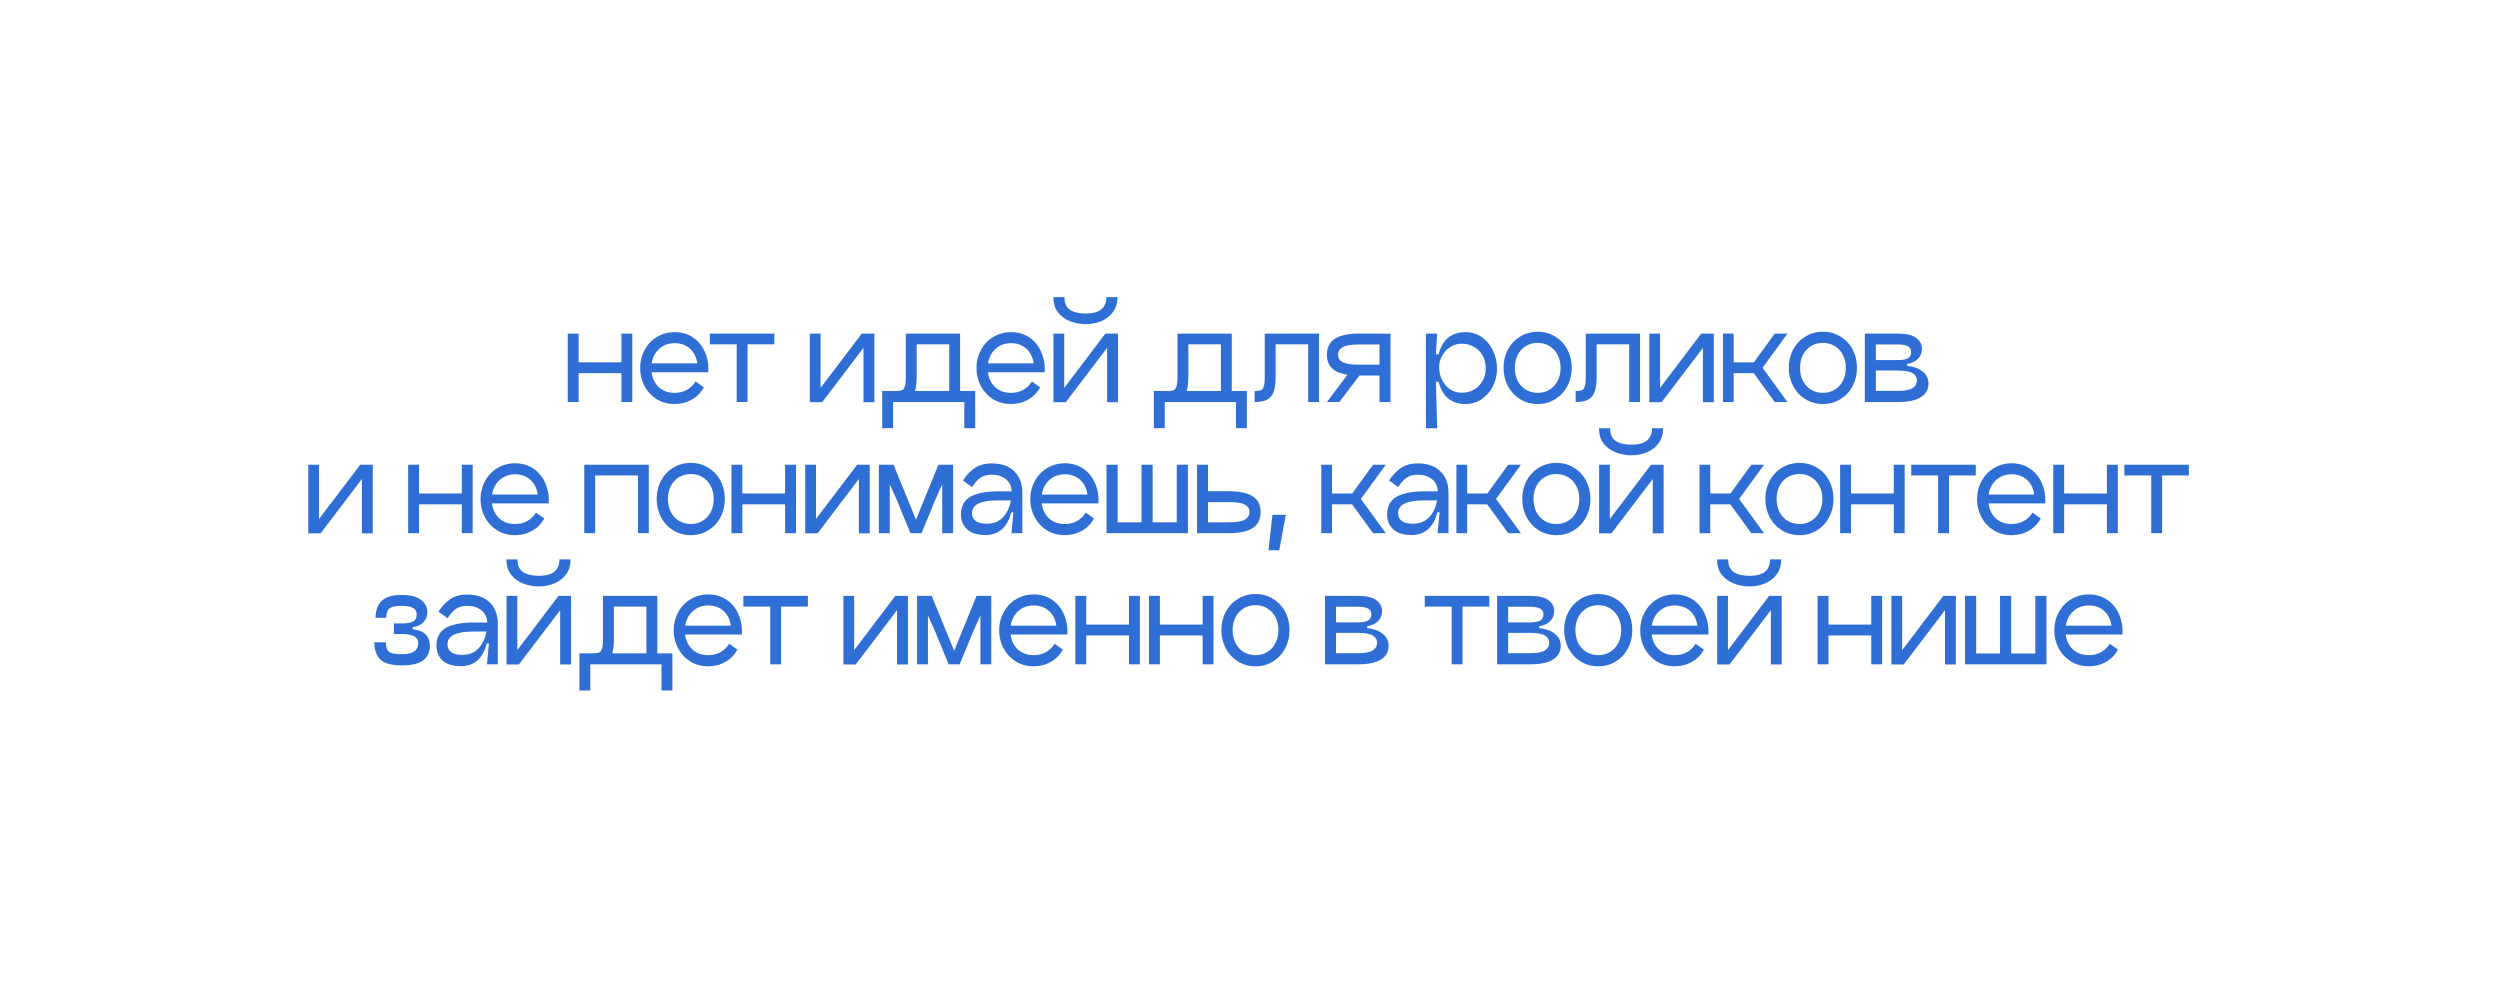 <?xml version="1.0" encoding="UTF-8"?> <svg xmlns="http://www.w3.org/2000/svg" width="305" height="123" viewBox="0 0 305 123" fill="none"><g filter="url(#filter0_f_1208_45)"><path d="M284.493 46.439C289.602 50.722 293.675 58.711 291.888 66.777C290.543 72.675 286.501 78.234 281.541 78.495C281.783 90.457 272.452 98.004 264.458 100.702C258.933 102.646 253.149 102.566 247.476 102.155C244.534 101.986 241.578 100.964 238.646 101.787C227.17 106.467 215.7 112.131 203.417 110.093C197.006 109.317 190.775 107.058 184.684 104.456C181.305 102.983 178.351 101.196 174.854 100.852C167.306 100.566 159.818 103.015 152.255 102.325C136.267 101.457 131.953 91.379 115.041 98.703C101.817 103.88 90.703 103.686 77.571 98.248C71.471 96.402 65.43 99.43 59.378 100.185C48.628 102.03 44.587 94.233 35.954 90.664C29.211 89.781 22.215 87.774 17.599 80.803C14.151 76.067 9.434 60.392 13.689 54.583C14.607 46.542 19.602 40.086 25.233 36.997C31.484 33.587 38.435 34.636 45.021 34.866C47.099 34.074 48.534 32.199 50.364 30.84C56.053 25.504 62.888 31.358 69.316 34.13C70.545 28.18 76.317 27.321 80.333 26.761C83.957 17.787 92.216 18.889 100.022 18.816C106.975 18.709 112.922 21.824 118.316 26.761C118.316 18.481 150.223 3.201 163.487 18.597C168.066 23.734 167.777 23.44 173.547 21.079C178.199 19.273 183.049 18.253 187.913 18.481C195.432 18.682 202.654 22.404 208.585 28.278C210.042 29.599 211.499 30.92 212.87 32.391C213.562 33.132 214.293 34.357 215.26 34.129C228.262 30.139 242.032 24.239 255.32 29.798C260.829 31.619 264.724 37.276 269.69 40.362C274.692 42.13 280.173 42.253 284.493 46.439Z" fill="white"></path></g><path d="M75.81 40.697H77.138V49.049H75.81V45.529H70.594V49.049H69.266V40.697H70.594V44.201H75.81V40.697ZM79.487 45.417C79.594 46.185 79.898 46.798 80.399 47.257C80.911 47.705 81.546 47.929 82.303 47.929C82.847 47.929 83.338 47.812 83.775 47.577C84.223 47.332 84.586 46.985 84.863 46.537L85.871 47.257C85.508 47.908 85.012 48.409 84.383 48.761C83.764 49.113 83.071 49.289 82.303 49.289C81.503 49.289 80.783 49.097 80.143 48.713C79.503 48.318 79.002 47.785 78.639 47.113C78.276 46.441 78.095 45.7 78.095 44.889C78.095 44.1 78.276 43.369 78.639 42.697C79.002 42.025 79.503 41.497 80.143 41.113C80.794 40.718 81.514 40.521 82.303 40.521C83.167 40.521 83.919 40.74 84.559 41.177C85.199 41.614 85.679 42.206 85.999 42.953C86.33 43.7 86.468 44.521 86.415 45.417H79.487ZM82.303 41.865C81.567 41.865 80.943 42.094 80.431 42.553C79.93 43.001 79.62 43.593 79.503 44.329H85.071C84.964 43.572 84.666 42.974 84.175 42.537C83.684 42.089 83.06 41.865 82.303 41.865ZM94.468 40.697V42.009H91.204V49.049H89.876V42.009H86.596V40.697H94.468ZM106.672 40.697V49.065H105.344V42.441L100.304 49.065H98.784L98.8 49.049V40.697H100.112V47.321L105.136 40.697H106.672ZM118.973 52.249L117.645 52.233V49.049H108.957V52.233L107.629 52.249V47.705H109.277C109.618 47.705 109.869 47.673 110.029 47.609C110.189 47.545 110.306 47.396 110.381 47.161C110.466 46.916 110.509 46.521 110.509 45.977V40.697H117.133V47.705H118.973V52.249ZM115.805 47.705V42.009H111.837V45.977C111.837 46.702 111.767 47.278 111.629 47.705H115.805ZM120.521 45.417C120.628 46.185 120.932 46.798 121.433 47.257C121.945 47.705 122.58 47.929 123.337 47.929C123.881 47.929 124.372 47.812 124.809 47.577C125.257 47.332 125.62 46.985 125.897 46.537L126.905 47.257C126.543 47.908 126.047 48.409 125.417 48.761C124.799 49.113 124.105 49.289 123.337 49.289C122.537 49.289 121.817 49.097 121.177 48.713C120.537 48.318 120.036 47.785 119.673 47.113C119.311 46.441 119.129 45.7 119.129 44.889C119.129 44.1 119.311 43.369 119.673 42.697C120.036 42.025 120.537 41.497 121.177 41.113C121.828 40.718 122.548 40.521 123.337 40.521C124.201 40.521 124.953 40.74 125.593 41.177C126.233 41.614 126.713 42.206 127.033 42.953C127.364 43.7 127.503 44.521 127.449 45.417H120.521ZM123.337 41.865C122.601 41.865 121.977 42.094 121.465 42.553C120.964 43.001 120.655 43.593 120.537 44.329H126.105C125.999 43.572 125.7 42.974 125.209 42.537C124.719 42.089 124.095 41.865 123.337 41.865ZM132.475 39.545C131.803 39.545 131.163 39.428 130.555 39.193C129.947 38.958 129.451 38.596 129.067 38.105C128.693 37.614 128.507 36.996 128.507 36.249H129.867C129.856 36.953 130.075 37.465 130.523 37.785C130.981 38.094 131.632 38.249 132.475 38.249C134.139 38.249 134.971 37.582 134.971 36.249H136.331C136.331 36.985 136.139 37.604 135.755 38.105C135.381 38.596 134.901 38.958 134.315 39.193C133.728 39.428 133.115 39.545 132.475 39.545ZM136.395 40.697V49.065H135.067V42.441L130.027 49.065H128.507L128.523 49.049V40.697H129.835V47.321L134.859 40.697H136.395ZM152.116 52.249L150.788 52.233V49.049H142.1V52.233L140.772 52.249V47.705H142.42C142.761 47.705 143.012 47.673 143.172 47.609C143.332 47.545 143.449 47.396 143.524 47.161C143.609 46.916 143.652 46.521 143.652 45.977V40.697H150.276V47.705H152.116V52.249ZM148.948 47.705V42.009H144.98V45.977C144.98 46.702 144.91 47.278 144.772 47.705H148.948ZM160.925 49.049H159.597V42.009H155.629V45.977C155.629 46.734 155.549 47.337 155.389 47.785C155.24 48.222 154.979 48.542 154.605 48.745C154.243 48.948 153.731 49.049 153.069 49.049V47.705C153.411 47.705 153.661 47.673 153.821 47.609C153.981 47.545 154.099 47.396 154.173 47.161C154.259 46.916 154.301 46.521 154.301 45.977V40.697H160.925V49.049ZM169.642 40.697V49.049H168.298V45.817H165.85L163.402 49.049H161.882L164.394 45.721C162.72 45.476 161.882 44.665 161.882 43.289C161.882 42.404 162.202 41.753 162.842 41.337C163.493 40.91 164.469 40.697 165.77 40.697H169.642ZM168.298 42.025H165.77C164.842 42.025 164.186 42.137 163.802 42.361C163.429 42.574 163.242 42.884 163.242 43.289C163.242 43.684 163.429 43.982 163.802 44.185C164.176 44.388 164.832 44.489 165.77 44.489H168.298V42.025ZM178.778 40.521C179.503 40.521 180.159 40.718 180.746 41.113C181.332 41.508 181.791 42.046 182.122 42.729C182.463 43.412 182.634 44.164 182.634 44.985C182.634 45.764 182.463 46.484 182.122 47.145C181.791 47.796 181.332 48.318 180.746 48.713C180.159 49.097 179.503 49.289 178.778 49.289C177.924 49.289 177.22 49.06 176.666 48.601C176.111 48.132 175.727 47.454 175.514 46.569H175.178L175.338 52.249H173.962V40.697H175.338L175.178 43.225H175.514C175.727 42.34 176.111 41.668 176.666 41.209C177.22 40.75 177.924 40.521 178.778 40.521ZM178.33 47.913C178.874 47.913 179.364 47.79 179.802 47.545C180.25 47.3 180.602 46.953 180.858 46.505C181.124 46.046 181.258 45.529 181.258 44.953C181.258 44.356 181.13 43.828 180.874 43.369C180.618 42.91 180.266 42.558 179.818 42.313C179.37 42.057 178.874 41.929 178.33 41.929C177.85 41.929 177.396 42.057 176.97 42.313C176.554 42.569 176.218 42.921 175.962 43.369C175.706 43.806 175.578 44.286 175.578 44.809C175.578 45.385 175.7 45.913 175.946 46.393C176.191 46.862 176.522 47.236 176.938 47.513C177.364 47.78 177.828 47.913 178.33 47.913ZM187.607 49.289C186.807 49.289 186.087 49.092 185.447 48.697C184.818 48.302 184.322 47.769 183.959 47.097C183.607 46.414 183.431 45.668 183.431 44.857C183.431 44.057 183.607 43.321 183.959 42.649C184.322 41.977 184.818 41.449 185.447 41.065C186.087 40.67 186.807 40.473 187.607 40.473C188.396 40.473 189.106 40.67 189.735 41.065C190.375 41.449 190.871 41.977 191.223 42.649C191.575 43.321 191.751 44.057 191.751 44.857C191.751 45.678 191.575 46.425 191.223 47.097C190.871 47.769 190.375 48.302 189.735 48.697C189.106 49.092 188.396 49.289 187.607 49.289ZM187.607 47.929C188.14 47.929 188.615 47.801 189.031 47.545C189.458 47.289 189.788 46.932 190.023 46.473C190.268 46.004 190.391 45.47 190.391 44.873C190.391 44.276 190.268 43.748 190.023 43.289C189.788 42.83 189.458 42.473 189.031 42.217C188.615 41.961 188.14 41.833 187.607 41.833C187.063 41.833 186.578 41.961 186.151 42.217C185.735 42.473 185.404 42.83 185.159 43.289C184.924 43.748 184.807 44.276 184.807 44.873C184.807 45.47 184.924 46.004 185.159 46.473C185.404 46.932 185.735 47.289 186.151 47.545C186.578 47.801 187.063 47.929 187.607 47.929ZM200.085 49.049H198.757V42.009H194.789V45.977C194.789 46.734 194.709 47.337 194.549 47.785C194.399 48.222 194.138 48.542 193.765 48.745C193.402 48.948 192.89 49.049 192.229 49.049V47.705C192.57 47.705 192.821 47.673 192.981 47.609C193.141 47.545 193.258 47.396 193.333 47.161C193.418 46.916 193.461 46.521 193.461 45.977V40.697H200.085V49.049ZM209.086 40.697V49.065H207.758V42.441L202.718 49.065H201.198L201.214 49.049V40.697H202.526V47.321L207.55 40.697H209.086ZM218.071 40.697L215.031 44.873L218.071 49.049H216.519L213.959 45.529H211.511V49.049H210.199V40.697H211.511V44.201H213.975L216.519 40.697H218.071ZM222.407 49.289C221.607 49.289 220.887 49.092 220.247 48.697C219.617 48.302 219.121 47.769 218.759 47.097C218.407 46.414 218.231 45.668 218.231 44.857C218.231 44.057 218.407 43.321 218.759 42.649C219.121 41.977 219.617 41.449 220.247 41.065C220.887 40.67 221.607 40.473 222.407 40.473C223.196 40.473 223.905 40.67 224.535 41.065C225.175 41.449 225.671 41.977 226.023 42.649C226.375 43.321 226.551 44.057 226.551 44.857C226.551 45.678 226.375 46.425 226.023 47.097C225.671 47.769 225.175 48.302 224.535 48.697C223.905 49.092 223.196 49.289 222.407 49.289ZM222.407 47.929C222.94 47.929 223.415 47.801 223.831 47.545C224.257 47.289 224.588 46.932 224.823 46.473C225.068 46.004 225.191 45.47 225.191 44.873C225.191 44.276 225.068 43.748 224.823 43.289C224.588 42.83 224.257 42.473 223.831 42.217C223.415 41.961 222.94 41.833 222.407 41.833C221.863 41.833 221.377 41.961 220.951 42.217C220.535 42.473 220.204 42.83 219.959 43.289C219.724 43.748 219.607 44.276 219.607 44.873C219.607 45.47 219.724 46.004 219.959 46.473C220.204 46.932 220.535 47.289 220.951 47.545C221.377 47.801 221.863 47.929 222.407 47.929ZM231.544 40.697C232.547 40.697 233.283 40.868 233.752 41.209C234.232 41.55 234.472 41.993 234.472 42.537C234.472 43.06 234.302 43.481 233.96 43.801C233.63 44.121 233.198 44.318 232.664 44.393V44.633C233.443 44.708 234.072 44.937 234.552 45.321C235.032 45.694 235.272 46.19 235.272 46.809C235.272 47.513 234.963 48.062 234.344 48.457C233.736 48.852 232.803 49.049 231.544 49.049H227.512V40.697H231.544ZM231.544 43.929C232.078 43.929 232.478 43.86 232.744 43.721C233.022 43.572 233.16 43.321 233.16 42.969C233.16 42.617 233.022 42.372 232.744 42.233C232.478 42.094 232.078 42.025 231.544 42.025H228.856V43.929H231.544ZM231.544 47.689C232.387 47.689 232.984 47.577 233.336 47.353C233.688 47.129 233.864 46.82 233.864 46.425C233.864 46.03 233.688 45.732 233.336 45.529C232.984 45.316 232.387 45.209 231.544 45.209H228.856V47.689H231.544ZM45.48 56.697V65.065H44.151V58.441L39.111 65.065H37.592L37.608 65.049V56.697H38.919V63.321L43.944 56.697H45.48ZM56.34 56.697H57.668V65.049H56.34V61.529H51.124V65.049H49.796V56.697H51.124V60.201H56.34V56.697ZM60.017 61.417C60.123 62.185 60.427 62.798 60.929 63.257C61.441 63.705 62.075 63.929 62.833 63.929C63.377 63.929 63.867 63.812 64.305 63.577C64.753 63.332 65.115 62.985 65.393 62.537L66.401 63.257C66.038 63.908 65.542 64.409 64.913 64.761C64.294 65.113 63.601 65.289 62.833 65.289C62.033 65.289 61.313 65.097 60.673 64.713C60.033 64.318 59.531 63.785 59.169 63.113C58.806 62.441 58.625 61.7 58.625 60.889C58.625 60.1 58.806 59.369 59.169 58.697C59.531 58.025 60.033 57.497 60.673 57.113C61.323 56.718 62.043 56.521 62.833 56.521C63.697 56.521 64.449 56.74 65.089 57.177C65.729 57.614 66.209 58.206 66.529 58.953C66.859 59.7 66.998 60.521 66.945 61.417H60.017ZM62.833 57.865C62.097 57.865 61.473 58.094 60.961 58.553C60.459 59.001 60.15 59.593 60.033 60.329H65.601C65.494 59.572 65.195 58.974 64.705 58.537C64.214 58.089 63.59 57.865 62.833 57.865ZM79.154 56.697V65.049H77.826V58.009H72.61V65.049H71.282V56.697H79.154ZM84.287 65.289C83.487 65.289 82.767 65.092 82.127 64.697C81.498 64.302 81.001 63.769 80.639 63.097C80.287 62.414 80.111 61.668 80.111 60.857C80.111 60.057 80.287 59.321 80.639 58.649C81.001 57.977 81.498 57.449 82.127 57.065C82.767 56.67 83.487 56.473 84.287 56.473C85.076 56.473 85.785 56.67 86.415 57.065C87.055 57.449 87.551 57.977 87.903 58.649C88.255 59.321 88.431 60.057 88.431 60.857C88.431 61.678 88.255 62.425 87.903 63.097C87.551 63.769 87.055 64.302 86.415 64.697C85.785 65.092 85.076 65.289 84.287 65.289ZM84.287 63.929C84.82 63.929 85.295 63.801 85.711 63.545C86.138 63.289 86.468 62.932 86.703 62.473C86.948 62.004 87.071 61.47 87.071 60.873C87.071 60.276 86.948 59.748 86.703 59.289C86.468 58.83 86.138 58.473 85.711 58.217C85.295 57.961 84.82 57.833 84.287 57.833C83.743 57.833 83.257 57.961 82.831 58.217C82.415 58.473 82.084 58.83 81.839 59.289C81.604 59.748 81.487 60.276 81.487 60.873C81.487 61.47 81.604 62.004 81.839 62.473C82.084 62.932 82.415 63.289 82.831 63.545C83.257 63.801 83.743 63.929 84.287 63.929ZM95.781 56.697H97.109V65.049H95.781V61.529H90.564V65.049H89.237V56.697H90.564V60.201H95.781V56.697ZM106.109 56.697V65.065H104.781V58.441L99.742 65.065H98.222L98.237 65.049V56.697H99.549V63.321L104.573 56.697H106.109ZM116.278 56.697V65.049H114.95V59.097L114.086 61.017L112.422 65.049H111.078L109.414 61.001L108.55 59.081V65.049H107.222V56.697H109.014L111.75 63.401L114.486 56.697H116.278ZM120.982 56.537C122.198 56.537 123.126 56.868 123.766 57.529C124.406 58.18 124.726 59.038 124.726 60.105V65.049H123.398L123.638 62.505H123.366C123.132 63.433 122.748 64.126 122.214 64.585C121.681 65.044 121.03 65.273 120.262 65.273C119.228 65.273 118.465 65.038 117.974 64.569C117.484 64.1 117.238 63.502 117.238 62.777C117.238 61.764 117.622 61.038 118.39 60.601C119.158 60.164 120.284 59.945 121.766 59.945H123.43C123.398 59.305 123.158 58.809 122.71 58.457C122.262 58.094 121.686 57.913 120.982 57.913C120.417 57.913 119.953 58.041 119.59 58.297C119.228 58.553 118.897 58.932 118.598 59.433L117.478 58.617C117.905 57.966 118.385 57.46 118.918 57.097C119.462 56.724 120.15 56.537 120.982 56.537ZM120.358 63.897C121.19 63.897 121.857 63.636 122.358 63.113C122.86 62.58 123.185 61.892 123.334 61.049H121.766C120.689 61.049 119.889 61.177 119.366 61.433C118.844 61.678 118.582 62.078 118.582 62.633C118.582 63.017 118.732 63.326 119.03 63.561C119.329 63.785 119.772 63.897 120.358 63.897ZM127.084 61.417C127.191 62.185 127.495 62.798 127.996 63.257C128.508 63.705 129.143 63.929 129.9 63.929C130.444 63.929 130.935 63.812 131.372 63.577C131.82 63.332 132.183 62.985 132.46 62.537L133.468 63.257C133.105 63.908 132.609 64.409 131.98 64.761C131.361 65.113 130.668 65.289 129.9 65.289C129.1 65.289 128.38 65.097 127.74 64.713C127.1 64.318 126.599 63.785 126.236 63.113C125.873 62.441 125.692 61.7 125.692 60.889C125.692 60.1 125.873 59.369 126.236 58.697C126.599 58.025 127.1 57.497 127.74 57.113C128.391 56.718 129.111 56.521 129.9 56.521C130.764 56.521 131.516 56.74 132.156 57.177C132.796 57.614 133.276 58.206 133.596 58.953C133.927 59.7 134.065 60.521 134.012 61.417H127.084ZM129.9 57.865C129.164 57.865 128.54 58.094 128.028 58.553C127.527 59.001 127.217 59.593 127.1 60.329H132.668C132.561 59.572 132.263 58.974 131.772 58.537C131.281 58.089 130.657 57.865 129.9 57.865ZM143.566 56.697H144.926V65.049H134.99V56.697H136.35V63.721H139.262V56.697H140.622V63.721H143.566V56.697ZM149.909 59.929C151.21 59.929 152.181 60.137 152.821 60.553C153.472 60.958 153.797 61.593 153.797 62.457C153.797 63.342 153.472 63.998 152.821 64.425C152.181 64.841 151.21 65.049 149.909 65.049H146.037V56.697H147.381V59.929H149.909ZM149.909 63.721C150.837 63.721 151.488 63.614 151.861 63.401C152.245 63.177 152.437 62.862 152.437 62.457C152.437 62.062 152.25 61.764 151.877 61.561C151.504 61.358 150.848 61.257 149.909 61.257H147.381V63.721H149.909ZM156.868 62.809L156.068 67.129H154.756L155.236 62.809H156.868ZM169.067 56.697L166.027 60.873L169.067 65.049H167.515L164.955 61.529H162.507V65.049H161.195V56.697H162.507V60.201H164.971L167.515 56.697H169.067ZM172.971 56.537C174.187 56.537 175.115 56.868 175.755 57.529C176.395 58.18 176.715 59.038 176.715 60.105V65.049H175.387L175.627 62.505H175.355C175.12 63.433 174.736 64.126 174.203 64.585C173.67 65.044 173.019 65.273 172.251 65.273C171.216 65.273 170.454 65.038 169.963 64.569C169.472 64.1 169.227 63.502 169.227 62.777C169.227 61.764 169.611 61.038 170.379 60.601C171.147 60.164 172.272 59.945 173.755 59.945H175.419C175.387 59.305 175.147 58.809 174.699 58.457C174.251 58.094 173.675 57.913 172.971 57.913C172.406 57.913 171.942 58.041 171.579 58.297C171.216 58.553 170.886 58.932 170.587 59.433L169.467 58.617C169.894 57.966 170.374 57.46 170.907 57.097C171.451 56.724 172.139 56.537 172.971 56.537ZM172.347 63.897C173.179 63.897 173.846 63.636 174.347 63.113C174.848 62.58 175.174 61.892 175.323 61.049H173.755C172.678 61.049 171.878 61.177 171.355 61.433C170.832 61.678 170.571 62.078 170.571 62.633C170.571 63.017 170.72 63.326 171.019 63.561C171.318 63.785 171.76 63.897 172.347 63.897ZM185.553 56.697L182.513 60.873L185.553 65.049H184.001L181.441 61.529H178.993V65.049H177.681V56.697H178.993V60.201H181.457L184.001 56.697H185.553ZM189.889 65.289C189.089 65.289 188.369 65.092 187.729 64.697C187.099 64.302 186.603 63.769 186.241 63.097C185.889 62.414 185.713 61.668 185.713 60.857C185.713 60.057 185.889 59.321 186.241 58.649C186.603 57.977 187.099 57.449 187.729 57.065C188.369 56.67 189.089 56.473 189.889 56.473C190.678 56.473 191.387 56.67 192.017 57.065C192.657 57.449 193.153 57.977 193.505 58.649C193.857 59.321 194.033 60.057 194.033 60.857C194.033 61.678 193.857 62.425 193.505 63.097C193.153 63.769 192.657 64.302 192.017 64.697C191.387 65.092 190.678 65.289 189.889 65.289ZM189.889 63.929C190.422 63.929 190.897 63.801 191.313 63.545C191.739 63.289 192.07 62.932 192.305 62.473C192.55 62.004 192.673 61.47 192.673 60.873C192.673 60.276 192.55 59.748 192.305 59.289C192.07 58.83 191.739 58.473 191.313 58.217C190.897 57.961 190.422 57.833 189.889 57.833C189.345 57.833 188.859 57.961 188.433 58.217C188.017 58.473 187.686 58.83 187.441 59.289C187.206 59.748 187.089 60.276 187.089 60.873C187.089 61.47 187.206 62.004 187.441 62.473C187.686 62.932 188.017 63.289 188.433 63.545C188.859 63.801 189.345 63.929 189.889 63.929ZM199.043 55.545C198.371 55.545 197.731 55.428 197.123 55.193C196.515 54.958 196.019 54.596 195.635 54.105C195.261 53.614 195.075 52.996 195.075 52.249H196.435C196.424 52.953 196.643 53.465 197.091 53.785C197.549 54.094 198.2 54.249 199.043 54.249C200.707 54.249 201.539 53.582 201.539 52.249H202.899C202.899 52.985 202.707 53.604 202.323 54.105C201.949 54.596 201.469 54.958 200.883 55.193C200.296 55.428 199.683 55.545 199.043 55.545ZM202.963 56.697V65.065H201.635V58.441L196.595 65.065H195.075L195.091 65.049V56.697H196.403V63.321L201.427 56.697H202.963ZM215.212 56.697L212.172 60.873L215.212 65.049H213.66L211.1 61.529H208.652V65.049H207.34V56.697H208.652V60.201H211.116L213.66 56.697H215.212ZM219.547 65.289C218.747 65.289 218.027 65.092 217.387 64.697C216.758 64.302 216.262 63.769 215.899 63.097C215.547 62.414 215.371 61.668 215.371 60.857C215.371 60.057 215.547 59.321 215.899 58.649C216.262 57.977 216.758 57.449 217.387 57.065C218.027 56.67 218.747 56.473 219.547 56.473C220.337 56.473 221.046 56.67 221.675 57.065C222.315 57.449 222.811 57.977 223.163 58.649C223.515 59.321 223.691 60.057 223.691 60.857C223.691 61.678 223.515 62.425 223.163 63.097C222.811 63.769 222.315 64.302 221.675 64.697C221.046 65.092 220.337 65.289 219.547 65.289ZM219.547 63.929C220.081 63.929 220.555 63.801 220.971 63.545C221.398 63.289 221.729 62.932 221.963 62.473C222.209 62.004 222.331 61.47 222.331 60.873C222.331 60.276 222.209 59.748 221.963 59.289C221.729 58.83 221.398 58.473 220.971 58.217C220.555 57.961 220.081 57.833 219.547 57.833C219.003 57.833 218.518 57.961 218.091 58.217C217.675 58.473 217.345 58.83 217.099 59.289C216.865 59.748 216.747 60.276 216.747 60.873C216.747 61.47 216.865 62.004 217.099 62.473C217.345 62.932 217.675 63.289 218.091 63.545C218.518 63.801 219.003 63.929 219.547 63.929ZM231.041 56.697H232.369V65.049H231.041V61.529H225.825V65.049H224.497V56.697H225.825V60.201H231.041V56.697ZM241.042 56.697V58.009H237.778V65.049H236.45V58.009H233.17V56.697H241.042ZM242.593 61.417C242.7 62.185 243.004 62.798 243.505 63.257C244.017 63.705 244.652 63.929 245.409 63.929C245.953 63.929 246.444 63.812 246.881 63.577C247.329 63.332 247.692 62.985 247.969 62.537L248.977 63.257C248.615 63.908 248.119 64.409 247.489 64.761C246.871 65.113 246.177 65.289 245.409 65.289C244.609 65.289 243.889 65.097 243.249 64.713C242.609 64.318 242.108 63.785 241.745 63.113C241.383 62.441 241.201 61.7 241.201 60.889C241.201 60.1 241.383 59.369 241.745 58.697C242.108 58.025 242.609 57.497 243.249 57.113C243.9 56.718 244.62 56.521 245.409 56.521C246.273 56.521 247.025 56.74 247.665 57.177C248.305 57.614 248.785 58.206 249.105 58.953C249.436 59.7 249.575 60.521 249.521 61.417H242.593ZM245.409 57.865C244.673 57.865 244.049 58.094 243.537 58.553C243.036 59.001 242.727 59.593 242.609 60.329H248.177C248.071 59.572 247.772 58.974 247.281 58.537C246.791 58.089 246.167 57.865 245.409 57.865ZM257.043 56.697H258.371V65.049H257.043V61.529H251.827V65.049H250.499V56.697H251.827V60.201H257.043V56.697ZM267.043 56.697V58.009H263.779V65.049H262.451V58.009H259.171V56.697H267.043ZM50.343 76.777C51.74 76.905 52.438 77.588 52.438 78.825C52.438 79.55 52.172 80.126 51.639 80.553C51.105 80.969 50.236 81.177 49.031 81.177C47.772 81.177 46.897 80.937 46.407 80.457C45.916 79.977 45.67 79.278 45.67 78.361H47.078C47.078 78.745 47.132 79.044 47.239 79.257C47.345 79.46 47.537 79.604 47.815 79.689C48.092 79.774 48.497 79.817 49.031 79.817C50.364 79.817 51.031 79.358 51.031 78.441C51.031 77.716 50.364 77.353 49.031 77.353H48.054V76.057H49.031C49.639 76.057 50.092 75.982 50.391 75.833C50.689 75.673 50.839 75.39 50.839 74.985C50.839 74.612 50.689 74.34 50.391 74.169C50.092 73.998 49.639 73.913 49.031 73.913C48.305 73.913 47.804 74.014 47.526 74.217C47.26 74.42 47.127 74.804 47.127 75.369H45.815C45.815 74.516 46.054 73.838 46.535 73.337C47.025 72.836 47.857 72.585 49.031 72.585C50.054 72.585 50.828 72.782 51.35 73.177C51.873 73.572 52.135 74.073 52.135 74.681C52.135 75.193 51.964 75.614 51.623 75.945C51.292 76.265 50.865 76.457 50.343 76.521V76.777ZM56.993 72.537C58.209 72.537 59.137 72.868 59.777 73.529C60.417 74.18 60.737 75.038 60.737 76.105V81.049H59.409L59.649 78.505H59.377C59.143 79.433 58.759 80.126 58.225 80.585C57.692 81.044 57.041 81.273 56.273 81.273C55.239 81.273 54.476 81.038 53.985 80.569C53.495 80.1 53.249 79.502 53.249 78.777C53.249 77.764 53.633 77.038 54.401 76.601C55.169 76.164 56.295 75.945 57.777 75.945H59.441C59.409 75.305 59.169 74.809 58.721 74.457C58.273 74.094 57.697 73.913 56.993 73.913C56.428 73.913 55.964 74.041 55.601 74.297C55.239 74.553 54.908 74.932 54.609 75.433L53.489 74.617C53.916 73.966 54.396 73.46 54.929 73.097C55.473 72.724 56.161 72.537 56.993 72.537ZM56.369 79.897C57.201 79.897 57.868 79.636 58.369 79.113C58.871 78.58 59.196 77.892 59.345 77.049H57.777C56.7 77.049 55.9 77.177 55.377 77.433C54.855 77.678 54.593 78.078 54.593 78.633C54.593 79.017 54.743 79.326 55.041 79.561C55.34 79.785 55.783 79.897 56.369 79.897ZM65.751 71.545C65.079 71.545 64.439 71.428 63.831 71.193C63.223 70.958 62.727 70.596 62.343 70.105C61.97 69.614 61.783 68.996 61.783 68.249H63.143C63.132 68.953 63.351 69.465 63.799 69.785C64.258 70.094 64.908 70.249 65.751 70.249C67.415 70.249 68.247 69.582 68.247 68.249H69.607C69.607 68.985 69.415 69.604 69.031 70.105C68.658 70.596 68.178 70.958 67.591 71.193C67.004 71.428 66.391 71.545 65.751 71.545ZM69.671 72.697V81.065H68.343V74.441L63.303 81.065H61.783L61.799 81.049V72.697H63.111V79.321L68.135 72.697H69.671ZM82.032 84.249L80.704 84.233V81.049H72.016V84.233L70.688 84.249V79.705H72.336C72.677 79.705 72.928 79.673 73.088 79.609C73.248 79.545 73.365 79.396 73.44 79.161C73.525 78.916 73.568 78.521 73.568 77.977V72.697H80.192V79.705H82.032V84.249ZM78.864 79.705V74.009H74.896V77.977C74.896 78.702 74.827 79.278 74.688 79.705H78.864ZM83.581 77.417C83.687 78.185 83.991 78.798 84.493 79.257C85.005 79.705 85.639 79.929 86.397 79.929C86.941 79.929 87.431 79.812 87.869 79.577C88.317 79.332 88.679 78.985 88.957 78.537L89.965 79.257C89.602 79.908 89.106 80.409 88.477 80.761C87.858 81.113 87.165 81.289 86.397 81.289C85.597 81.289 84.877 81.097 84.237 80.713C83.597 80.318 83.095 79.785 82.733 79.113C82.37 78.441 82.189 77.7 82.189 76.889C82.189 76.1 82.37 75.369 82.733 74.697C83.095 74.025 83.597 73.497 84.237 73.113C84.887 72.718 85.607 72.521 86.397 72.521C87.261 72.521 88.013 72.74 88.653 73.177C89.293 73.614 89.773 74.206 90.093 74.953C90.423 75.7 90.562 76.521 90.509 77.417H83.581ZM86.397 73.865C85.661 73.865 85.037 74.094 84.525 74.553C84.023 75.001 83.714 75.593 83.597 76.329H89.165C89.058 75.572 88.759 74.974 88.269 74.537C87.778 74.089 87.154 73.865 86.397 73.865ZM98.561 72.697V74.009H95.297V81.049H93.969V74.009H90.689V72.697H98.561ZM110.766 72.697V81.065H109.438V74.441L104.398 81.065H102.878L102.894 81.049V72.697H104.206V79.321L109.23 72.697H110.766ZM120.935 72.697V81.049H119.607V75.097L118.743 77.017L117.079 81.049H115.735L114.071 77.001L113.207 75.081V81.049H111.879V72.697H113.671L116.407 79.401L119.143 72.697H120.935ZM123.287 77.417C123.394 78.185 123.698 78.798 124.199 79.257C124.711 79.705 125.346 79.929 126.103 79.929C126.647 79.929 127.138 79.812 127.575 79.577C128.023 79.332 128.386 78.985 128.663 78.537L129.671 79.257C129.308 79.908 128.812 80.409 128.183 80.761C127.564 81.113 126.871 81.289 126.103 81.289C125.303 81.289 124.583 81.097 123.943 80.713C123.303 80.318 122.802 79.785 122.439 79.113C122.076 78.441 121.895 77.7 121.895 76.889C121.895 76.1 122.076 75.369 122.439 74.697C122.802 74.025 123.303 73.497 123.943 73.113C124.594 72.718 125.314 72.521 126.103 72.521C126.967 72.521 127.719 72.74 128.359 73.177C128.999 73.614 129.479 74.206 129.799 74.953C130.13 75.7 130.268 76.521 130.215 77.417H123.287ZM126.103 73.865C125.367 73.865 124.743 74.094 124.231 74.553C123.73 75.001 123.42 75.593 123.303 76.329H128.871C128.764 75.572 128.466 74.974 127.975 74.537C127.484 74.089 126.86 73.865 126.103 73.865ZM137.736 72.697H139.064V81.049H137.736V77.529H132.52V81.049H131.192V72.697H132.52V76.201H137.736V72.697ZM146.721 72.697H148.049V81.049H146.721V77.529H141.505V81.049H140.177V72.697H141.505V76.201H146.721V72.697ZM153.182 81.289C152.382 81.289 151.662 81.092 151.022 80.697C150.393 80.302 149.897 79.769 149.534 79.097C149.182 78.414 149.006 77.668 149.006 76.857C149.006 76.057 149.182 75.321 149.534 74.649C149.897 73.977 150.393 73.449 151.022 73.065C151.662 72.67 152.382 72.473 153.182 72.473C153.972 72.473 154.681 72.67 155.31 73.065C155.95 73.449 156.446 73.977 156.798 74.649C157.15 75.321 157.326 76.057 157.326 76.857C157.326 77.678 157.15 78.425 156.798 79.097C156.446 79.769 155.95 80.302 155.31 80.697C154.681 81.092 153.972 81.289 153.182 81.289ZM153.182 79.929C153.716 79.929 154.19 79.801 154.606 79.545C155.033 79.289 155.364 78.932 155.598 78.473C155.844 78.004 155.966 77.47 155.966 76.873C155.966 76.276 155.844 75.748 155.598 75.289C155.364 74.83 155.033 74.473 154.606 74.217C154.19 73.961 153.716 73.833 153.182 73.833C152.638 73.833 152.153 73.961 151.726 74.217C151.31 74.473 150.98 74.83 150.734 75.289C150.5 75.748 150.382 76.276 150.382 76.873C150.382 77.47 150.5 78.004 150.734 78.473C150.98 78.932 151.31 79.289 151.726 79.545C152.153 79.801 152.638 79.929 153.182 79.929ZM165.68 72.697C166.683 72.697 167.419 72.868 167.888 73.209C168.368 73.55 168.608 73.993 168.608 74.537C168.608 75.06 168.437 75.481 168.096 75.801C167.765 76.121 167.333 76.318 166.8 76.393V76.633C167.579 76.708 168.208 76.937 168.688 77.321C169.168 77.694 169.408 78.19 169.408 78.809C169.408 79.513 169.099 80.062 168.48 80.457C167.872 80.852 166.939 81.049 165.68 81.049H161.648V72.697H165.68ZM165.68 75.929C166.213 75.929 166.613 75.86 166.88 75.721C167.157 75.572 167.296 75.321 167.296 74.969C167.296 74.617 167.157 74.372 166.88 74.233C166.613 74.094 166.213 74.025 165.68 74.025H162.992V75.929H165.68ZM165.68 79.689C166.523 79.689 167.12 79.577 167.472 79.353C167.824 79.129 168 78.82 168 78.425C168 78.03 167.824 77.732 167.472 77.529C167.12 77.316 166.523 77.209 165.68 77.209H162.992V79.689H165.68ZM181.693 72.697V74.009H178.429V81.049H177.101V74.009H173.821V72.697H181.693ZM186.682 72.697C187.685 72.697 188.421 72.868 188.89 73.209C189.37 73.55 189.61 73.993 189.61 74.537C189.61 75.06 189.439 75.481 189.098 75.801C188.767 76.121 188.335 76.318 187.802 76.393V76.633C188.581 76.708 189.21 76.937 189.69 77.321C190.17 77.694 190.41 78.19 190.41 78.809C190.41 79.513 190.101 80.062 189.482 80.457C188.874 80.852 187.941 81.049 186.682 81.049H182.65V72.697H186.682ZM186.682 75.929C187.215 75.929 187.615 75.86 187.882 75.721C188.159 75.572 188.298 75.321 188.298 74.969C188.298 74.617 188.159 74.372 187.882 74.233C187.615 74.094 187.215 74.025 186.682 74.025H183.994V75.929H186.682ZM186.682 79.689C187.525 79.689 188.122 79.577 188.474 79.353C188.826 79.129 189.002 78.82 189.002 78.425C189.002 78.03 188.826 77.732 188.474 77.529C188.122 77.316 187.525 77.209 186.682 77.209H183.994V79.689H186.682ZM194.998 81.289C194.198 81.289 193.478 81.092 192.838 80.697C192.209 80.302 191.713 79.769 191.35 79.097C190.998 78.414 190.822 77.668 190.822 76.857C190.822 76.057 190.998 75.321 191.35 74.649C191.713 73.977 192.209 73.449 192.838 73.065C193.478 72.67 194.198 72.473 194.998 72.473C195.788 72.473 196.497 72.67 197.126 73.065C197.766 73.449 198.262 73.977 198.614 74.649C198.966 75.321 199.142 76.057 199.142 76.857C199.142 77.678 198.966 78.425 198.614 79.097C198.262 79.769 197.766 80.302 197.126 80.697C196.497 81.092 195.788 81.289 194.998 81.289ZM194.998 79.929C195.532 79.929 196.006 79.801 196.422 79.545C196.849 79.289 197.18 78.932 197.414 78.473C197.66 78.004 197.782 77.47 197.782 76.873C197.782 76.276 197.66 75.748 197.414 75.289C197.18 74.83 196.849 74.473 196.422 74.217C196.006 73.961 195.532 73.833 194.998 73.833C194.454 73.833 193.969 73.961 193.542 74.217C193.126 74.473 192.796 74.83 192.55 75.289C192.316 75.748 192.198 76.276 192.198 76.873C192.198 77.47 192.316 78.004 192.55 78.473C192.796 78.932 193.126 79.289 193.542 79.545C193.969 79.801 194.454 79.929 194.998 79.929ZM201.496 77.417C201.603 78.185 201.907 78.798 202.408 79.257C202.92 79.705 203.555 79.929 204.312 79.929C204.856 79.929 205.347 79.812 205.784 79.577C206.232 79.332 206.595 78.985 206.872 78.537L207.88 79.257C207.518 79.908 207.022 80.409 206.392 80.761C205.774 81.113 205.08 81.289 204.312 81.289C203.512 81.289 202.792 81.097 202.152 80.713C201.512 80.318 201.011 79.785 200.648 79.113C200.286 78.441 200.104 77.7 200.104 76.889C200.104 76.1 200.286 75.369 200.648 74.697C201.011 74.025 201.512 73.497 202.152 73.113C202.803 72.718 203.523 72.521 204.312 72.521C205.176 72.521 205.928 72.74 206.568 73.177C207.208 73.614 207.688 74.206 208.008 74.953C208.339 75.7 208.478 76.521 208.424 77.417H201.496ZM204.312 73.865C203.576 73.865 202.952 74.094 202.44 74.553C201.939 75.001 201.63 75.593 201.512 76.329H207.08C206.974 75.572 206.675 74.974 206.184 74.537C205.694 74.089 205.07 73.865 204.312 73.865ZM213.45 71.545C212.778 71.545 212.138 71.428 211.53 71.193C210.922 70.958 210.426 70.596 210.042 70.105C209.668 69.614 209.482 68.996 209.482 68.249H210.842C210.831 68.953 211.05 69.465 211.498 69.785C211.956 70.094 212.607 70.249 213.45 70.249C215.114 70.249 215.946 69.582 215.946 68.249H217.306C217.306 68.985 217.114 69.604 216.73 70.105C216.356 70.596 215.876 70.958 215.29 71.193C214.703 71.428 214.09 71.545 213.45 71.545ZM217.37 72.697V81.065H216.042V74.441L211.002 81.065H209.482L209.498 81.049V72.697H210.81V79.321L215.834 72.697H217.37ZM228.291 72.697H229.619V81.049H228.291V77.529H223.075V81.049H221.747V72.697H223.075V76.201H228.291V72.697ZM238.62 72.697V81.065H237.292V74.441L232.252 81.065H230.732L230.748 81.049V72.697H232.06V79.321L237.084 72.697H238.62ZM248.308 72.697H249.668V81.049H239.732V72.697H241.092V79.721H244.004V72.697H245.364V79.721H248.308V72.697ZM252.016 77.417C252.122 78.185 252.426 78.798 252.928 79.257C253.44 79.705 254.074 79.929 254.832 79.929C255.376 79.929 255.866 79.812 256.304 79.577C256.752 79.332 257.114 78.985 257.392 78.537L258.4 79.257C258.037 79.908 257.541 80.409 256.912 80.761C256.293 81.113 255.6 81.289 254.832 81.289C254.032 81.289 253.312 81.097 252.672 80.713C252.032 80.318 251.53 79.785 251.168 79.113C250.805 78.441 250.624 77.7 250.624 76.889C250.624 76.1 250.805 75.369 251.168 74.697C251.53 74.025 252.032 73.497 252.672 73.113C253.322 72.718 254.042 72.521 254.832 72.521C255.696 72.521 256.448 72.74 257.088 73.177C257.728 73.614 258.208 74.206 258.528 74.953C258.858 75.7 258.997 76.521 258.944 77.417H252.016ZM254.832 73.865C254.096 73.865 253.472 74.094 252.96 74.553C252.458 75.001 252.149 75.593 252.032 76.329H257.6C257.493 75.572 257.194 74.974 256.704 74.537C256.213 74.089 255.589 73.865 254.832 73.865Z" fill="#2F6ED5"></path><defs><filter id="filter0_f_1208_45" x="0" y="0" width="304.316" height="122.52" filterUnits="userSpaceOnUse" color-interpolation-filters="sRGB"><feFlood flood-opacity="0" result="BackgroundImageFix"></feFlood><feBlend mode="normal" in="SourceGraphic" in2="BackgroundImageFix" result="shape"></feBlend><feGaussianBlur stdDeviation="6" result="effect1_foregroundBlur_1208_45"></feGaussianBlur></filter></defs></svg> 